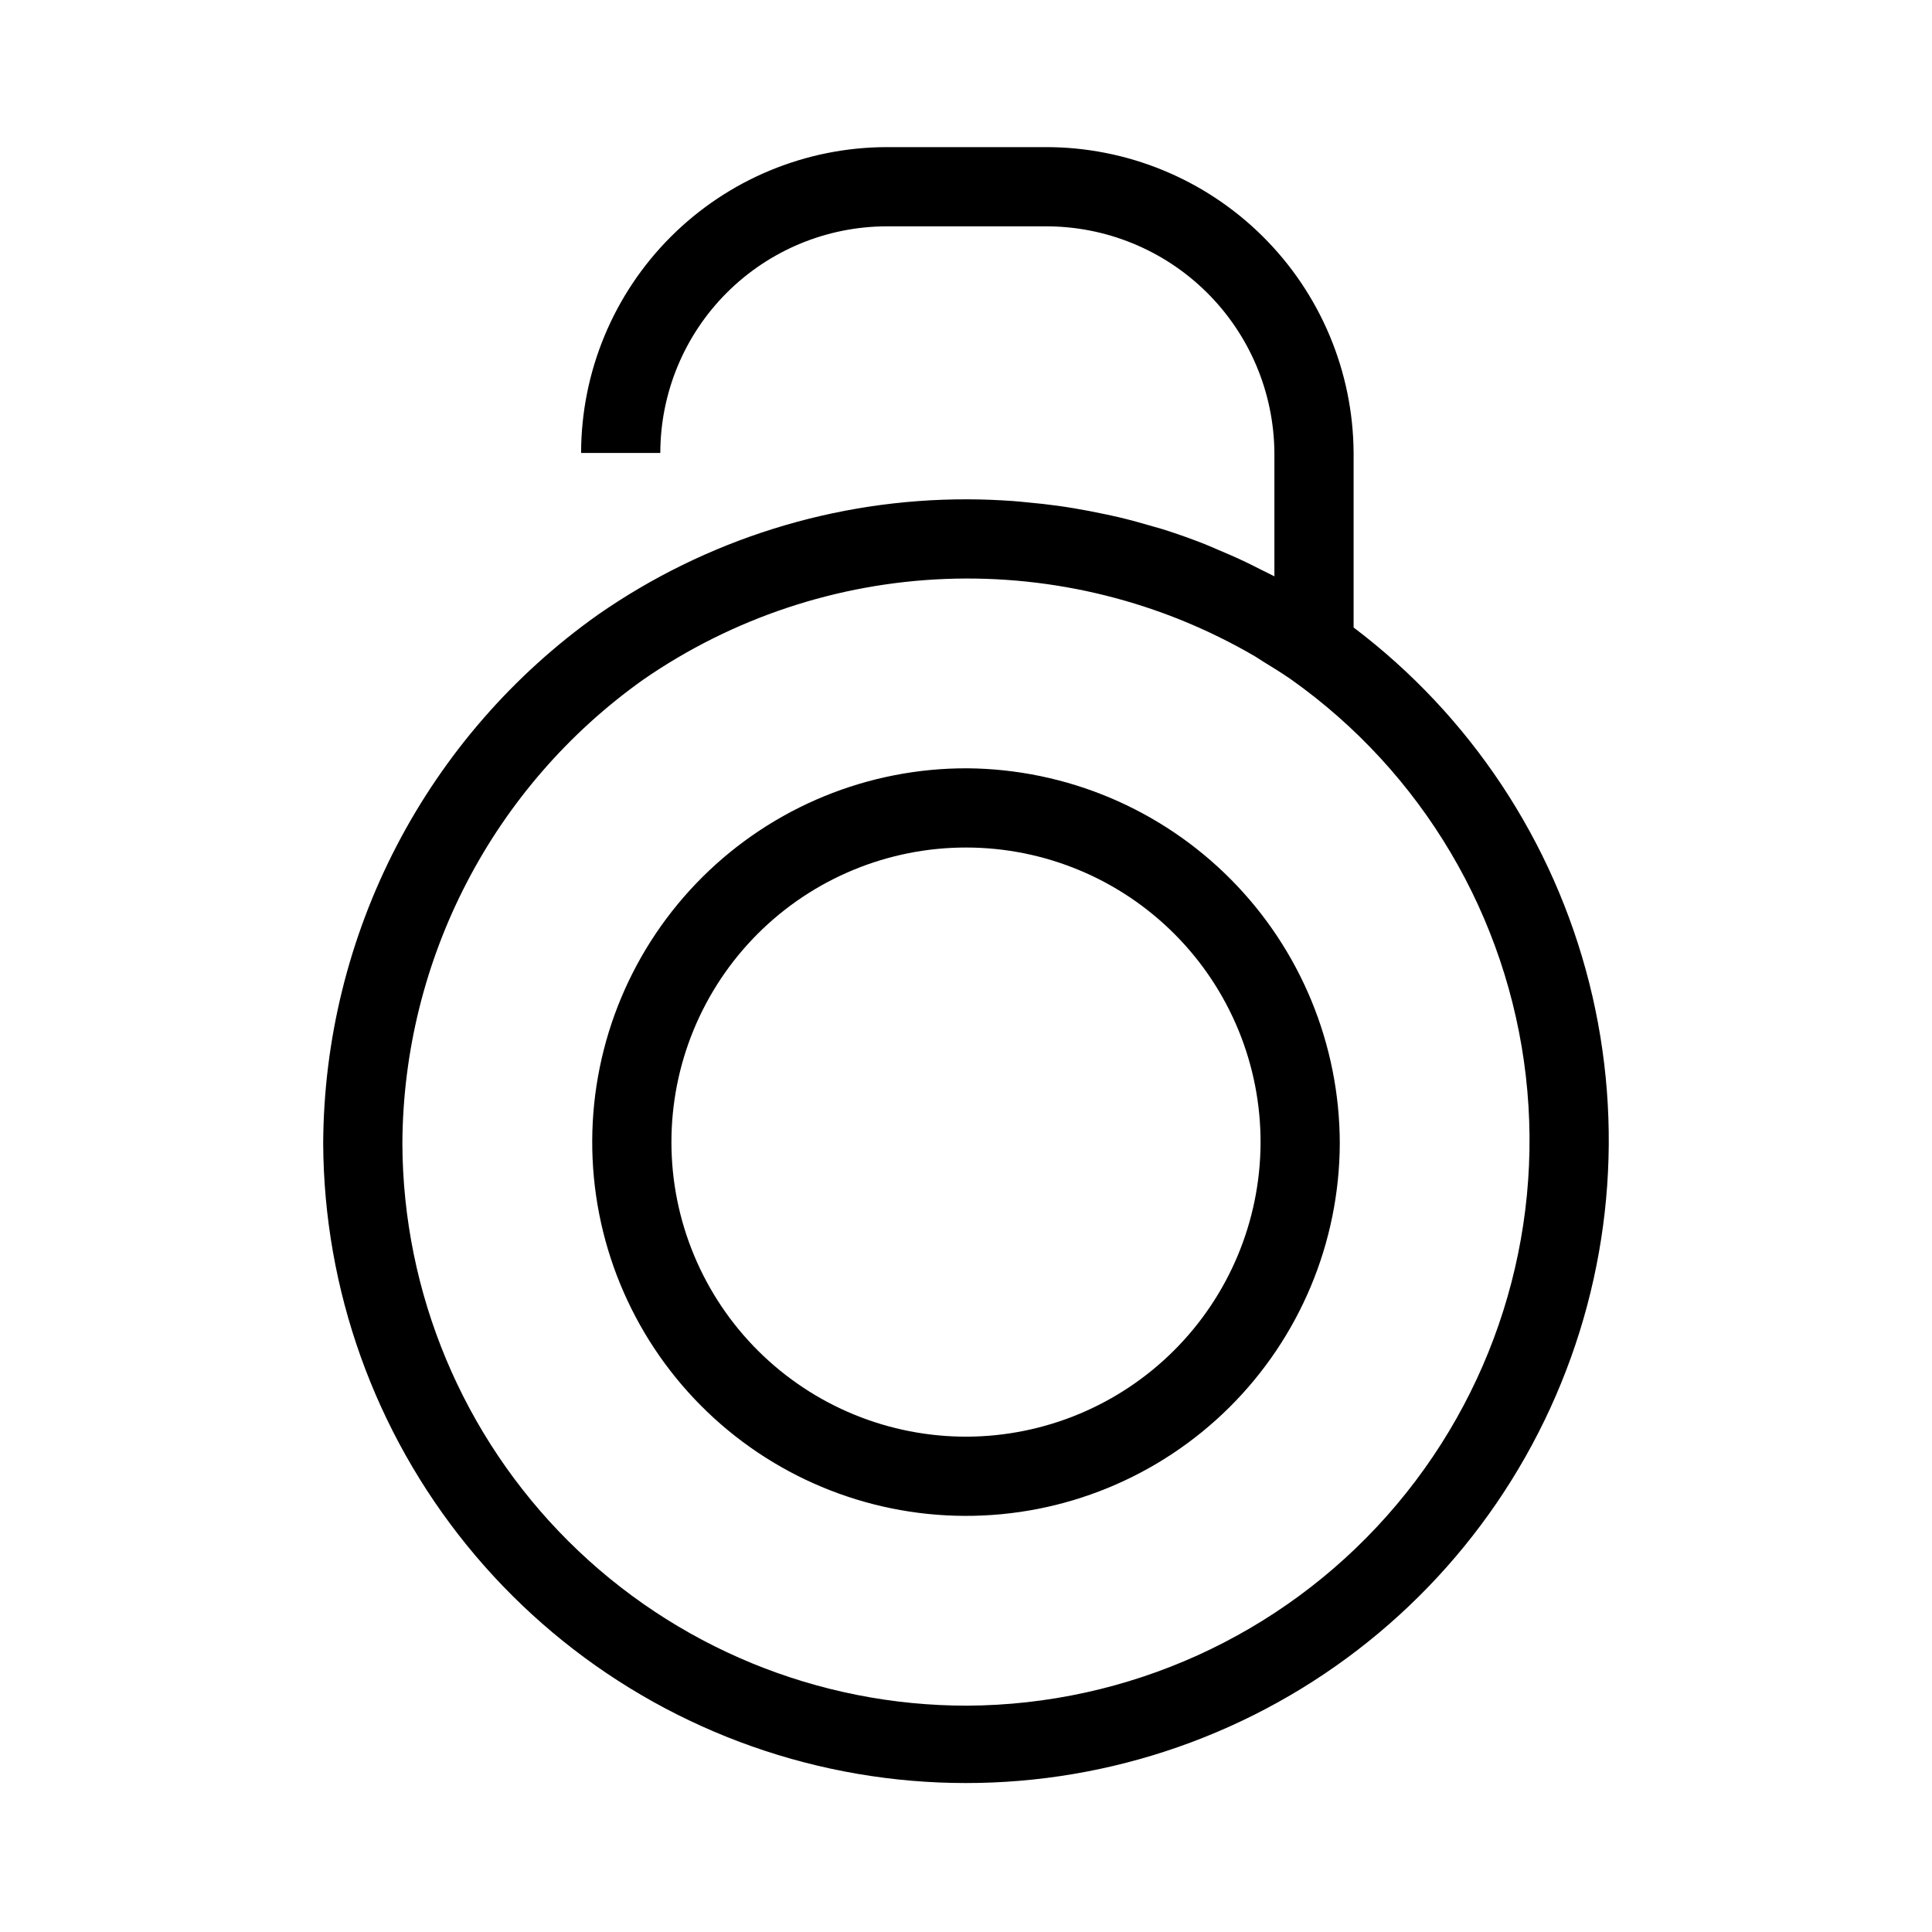 <?xml version="1.0" encoding="UTF-8"?>
<!-- Uploaded to: SVG Repo, www.svgrepo.com, Generator: SVG Repo Mixer Tools -->
<svg fill="#000000" width="800px" height="800px" version="1.1" viewBox="144 144 512 512" xmlns="http://www.w3.org/2000/svg">
 <g>
  <path d="m502.72 310.29v-46.254c-0.121-21.582-8.797-42.238-24.129-57.43-15.328-15.195-36.059-23.688-57.645-23.617h-41.902c-21.488 0.023-42.086 8.57-57.281 23.766s-23.742 35.793-23.766 57.281h20.992c0.016-15.922 6.352-31.188 17.609-42.445 11.258-11.258 26.523-17.594 42.445-17.609h41.902c16.02-0.078 31.414 6.199 42.809 17.461 11.395 11.258 17.859 26.574 17.973 42.594v32.707c-1.199-0.648-2.441-1.207-3.652-1.824-1.289-0.656-2.57-1.316-3.875-1.938-2.598-1.238-5.231-2.387-7.879-3.488-1.02-0.426-2.023-0.891-3.051-1.297-3.66-1.441-7.367-2.754-11.117-3.941-0.871-0.273-1.758-0.488-2.633-0.75-2.938-0.875-5.894-1.688-8.879-2.402-1.344-0.32-2.699-0.598-4.051-0.887-2.594-0.555-5.199-1.051-7.816-1.492-1.43-0.238-2.859-0.465-4.297-0.664-2.727-0.383-5.469-0.68-8.223-0.93-1.27-0.117-2.531-0.262-3.805-0.352-4.008-0.277-8.035-0.453-12.086-0.453-35.023-0.078-69.227 10.613-97.969 30.629-22.383 15.895-40.656 36.891-53.305 61.25-12.648 24.363-19.312 51.387-19.441 78.836 0.195 38.793 13.629 76.359 38.074 106.48 24.445 30.125 58.441 51 96.363 59.18 37.922 8.176 77.5 3.164 112.19-14.207 34.688-17.371 62.406-46.059 78.57-81.324 16.168-35.266 19.812-74.992 10.336-112.61-9.477-37.617-31.512-70.875-62.461-94.27zm-102.36 285.73c-39.598 0.055-77.598-15.602-105.67-43.531-28.066-27.934-43.91-65.855-44.055-105.45 0.238-48.867 24-94.625 63.836-122.93 23.637-16.328 51.438-25.586 80.145-26.684 28.711-1.094 57.137 6.016 81.945 20.5 0.711 0.418 1.387 0.906 2.09 1.336 2.539 1.547 5.07 3.109 7.527 4.816h0.004c34.719 24.609 57.332 62.828 62.184 105.11 4.856 42.281-8.512 84.629-36.754 116.46-28.242 31.836-68.695 50.152-111.25 50.371z"/>
  <path d="m400.37 347.61c-26.27-0.098-51.504 10.246-70.152 28.754-18.645 18.508-29.176 43.664-29.273 69.934-0.098 26.273 10.246 51.508 28.754 70.152 18.508 18.645 43.664 29.176 69.934 29.273 26.273 0.098 51.508-10.242 70.152-28.75 18.645-18.508 29.176-43.664 29.273-69.938-0.027-26.234-10.41-51.395-28.891-70.012-18.48-18.621-43.562-29.191-69.797-29.414zm0 177.12c-20.746 0.098-40.68-8.066-55.395-22.691-14.715-14.621-23.008-34.504-23.039-55.25-0.031-20.746 8.195-40.652 22.863-55.324 14.672-14.668 34.578-22.895 55.324-22.863s40.629 8.324 55.25 23.039c14.625 14.715 22.789 34.648 22.691 55.395-0.121 20.57-8.344 40.262-22.891 54.805-14.543 14.547-34.234 22.77-54.805 22.891z"/>
 </g>
</svg>
